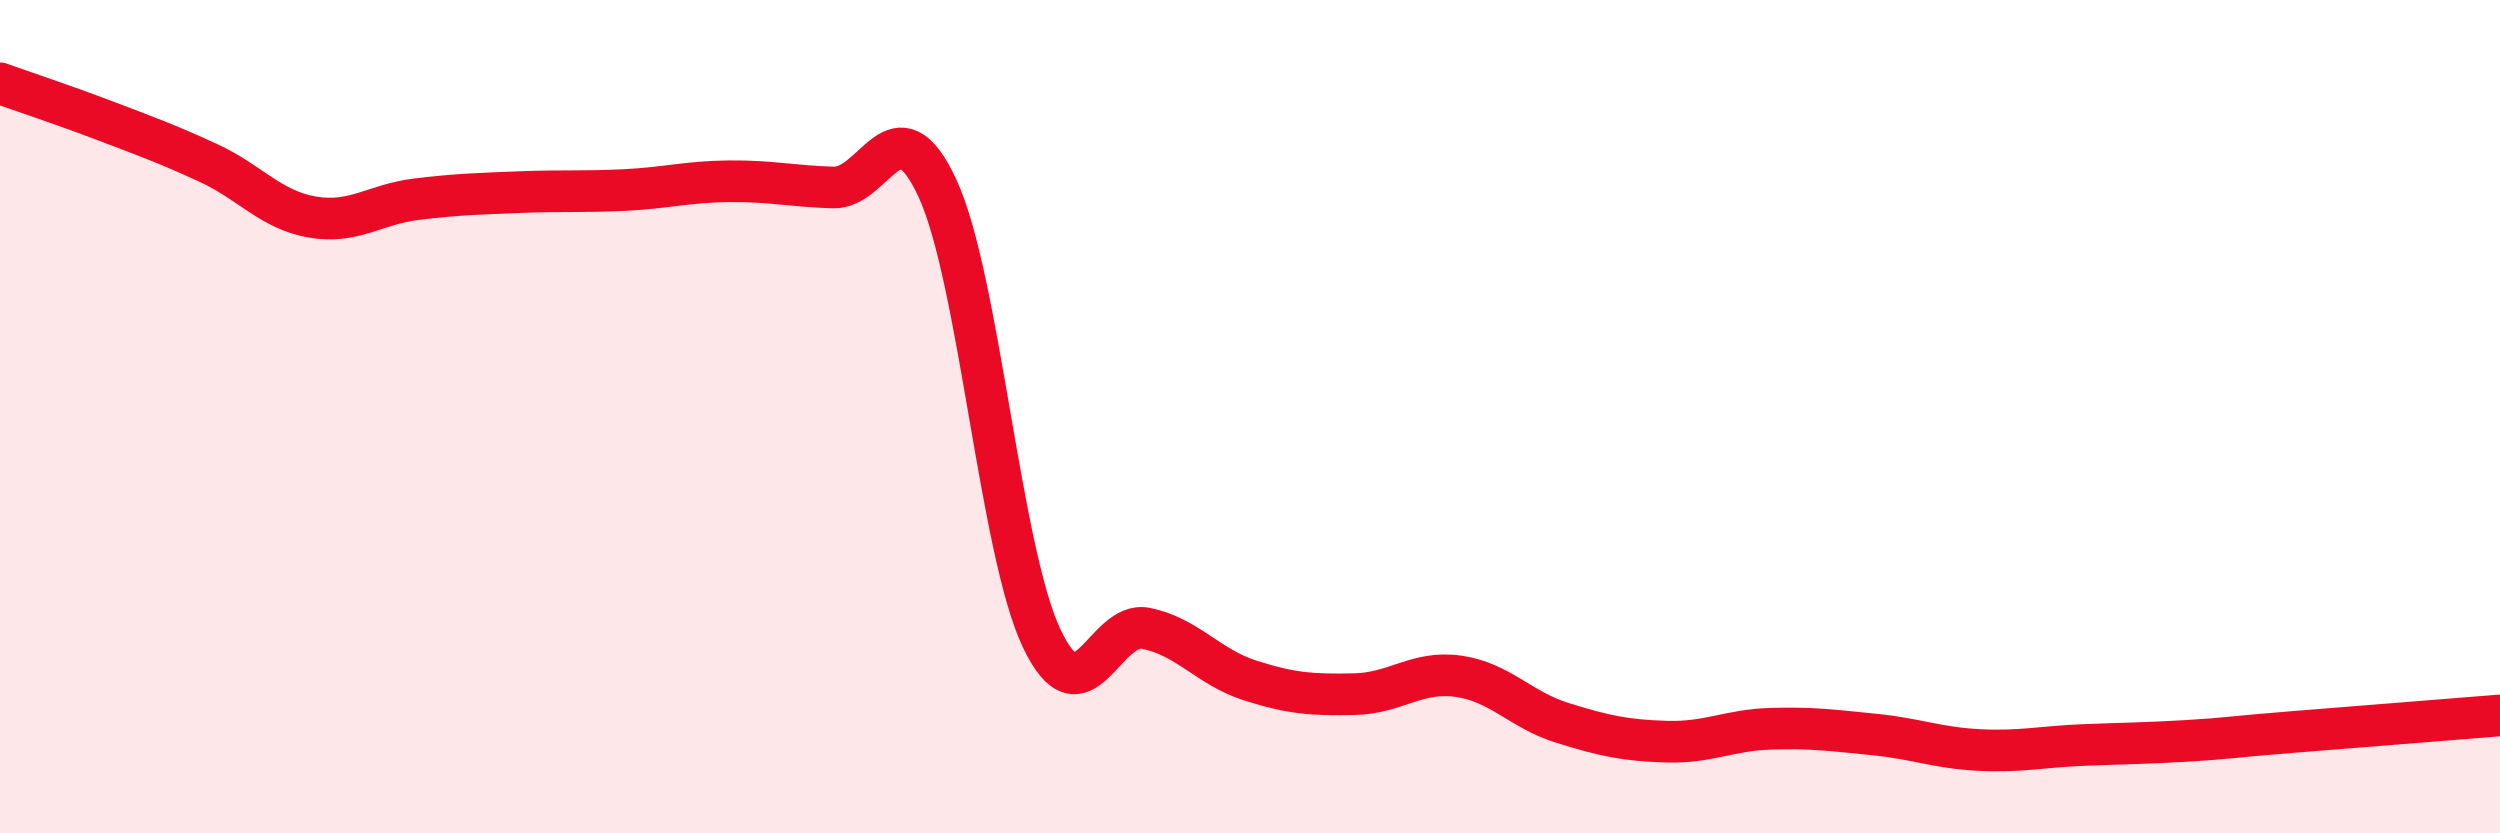 
    <svg width="60" height="20" viewBox="0 0 60 20" xmlns="http://www.w3.org/2000/svg">
      <path
        d="M 0,2 C 0.5,2.18 1.5,2.51 2.5,2.89 C 3.5,3.27 4,3.45 5,3.91 C 6,4.37 6.5,5.04 7.5,5.21 C 8.5,5.38 9,4.9 10,4.78 C 11,4.66 11.5,4.65 12.5,4.61 C 13.5,4.57 14,4.61 15,4.56 C 16,4.51 16.5,4.36 17.5,4.35 C 18.5,4.34 19,4.47 20,4.5 C 21,4.53 21.5,2.36 22.5,4.52 C 23.5,6.68 24,13.21 25,15.32 C 26,17.43 26.5,14.88 27.5,15.08 C 28.5,15.28 29,16.01 30,16.33 C 31,16.65 31.5,16.68 32.5,16.66 C 33.5,16.64 34,16.09 35,16.23 C 36,16.37 36.5,17.04 37.5,17.35 C 38.5,17.66 39,17.77 40,17.8 C 41,17.83 41.5,17.52 42.5,17.49 C 43.5,17.46 44,17.53 45,17.63 C 46,17.73 46.5,17.95 47.5,18 C 48.5,18.05 49,17.92 50,17.88 C 51,17.84 51.5,17.84 52.5,17.78 C 53.5,17.72 53.5,17.69 55,17.57 C 56.5,17.45 59,17.25 60,17.17L60 20L0 20Z"
        fill="#EB0A25"
        opacity="0.1"
        stroke-linecap="round"
        stroke-linejoin="round"
      />
      <path
        d="M 0,2 C 0.5,2.18 1.5,2.51 2.5,2.89 C 3.5,3.27 4,3.45 5,3.91 C 6,4.37 6.5,5.04 7.5,5.21 C 8.5,5.38 9,4.9 10,4.78 C 11,4.66 11.5,4.65 12.5,4.61 C 13.5,4.57 14,4.61 15,4.56 C 16,4.51 16.5,4.36 17.5,4.35 C 18.5,4.34 19,4.47 20,4.5 C 21,4.53 21.5,2.36 22.5,4.52 C 23.5,6.68 24,13.21 25,15.32 C 26,17.43 26.5,14.88 27.5,15.08 C 28.5,15.28 29,16.01 30,16.33 C 31,16.65 31.5,16.68 32.5,16.66 C 33.5,16.64 34,16.09 35,16.23 C 36,16.37 36.5,17.04 37.5,17.35 C 38.5,17.66 39,17.77 40,17.8 C 41,17.83 41.5,17.52 42.5,17.49 C 43.5,17.46 44,17.53 45,17.63 C 46,17.73 46.5,17.95 47.5,18 C 48.5,18.05 49,17.92 50,17.88 C 51,17.84 51.5,17.84 52.5,17.78 C 53.5,17.72 53.5,17.69 55,17.57 C 56.5,17.45 59,17.25 60,17.17"
        stroke="#EB0A25"
        stroke-width="1"
        fill="none"
        stroke-linecap="round"
        stroke-linejoin="round"
      />
    </svg>
  